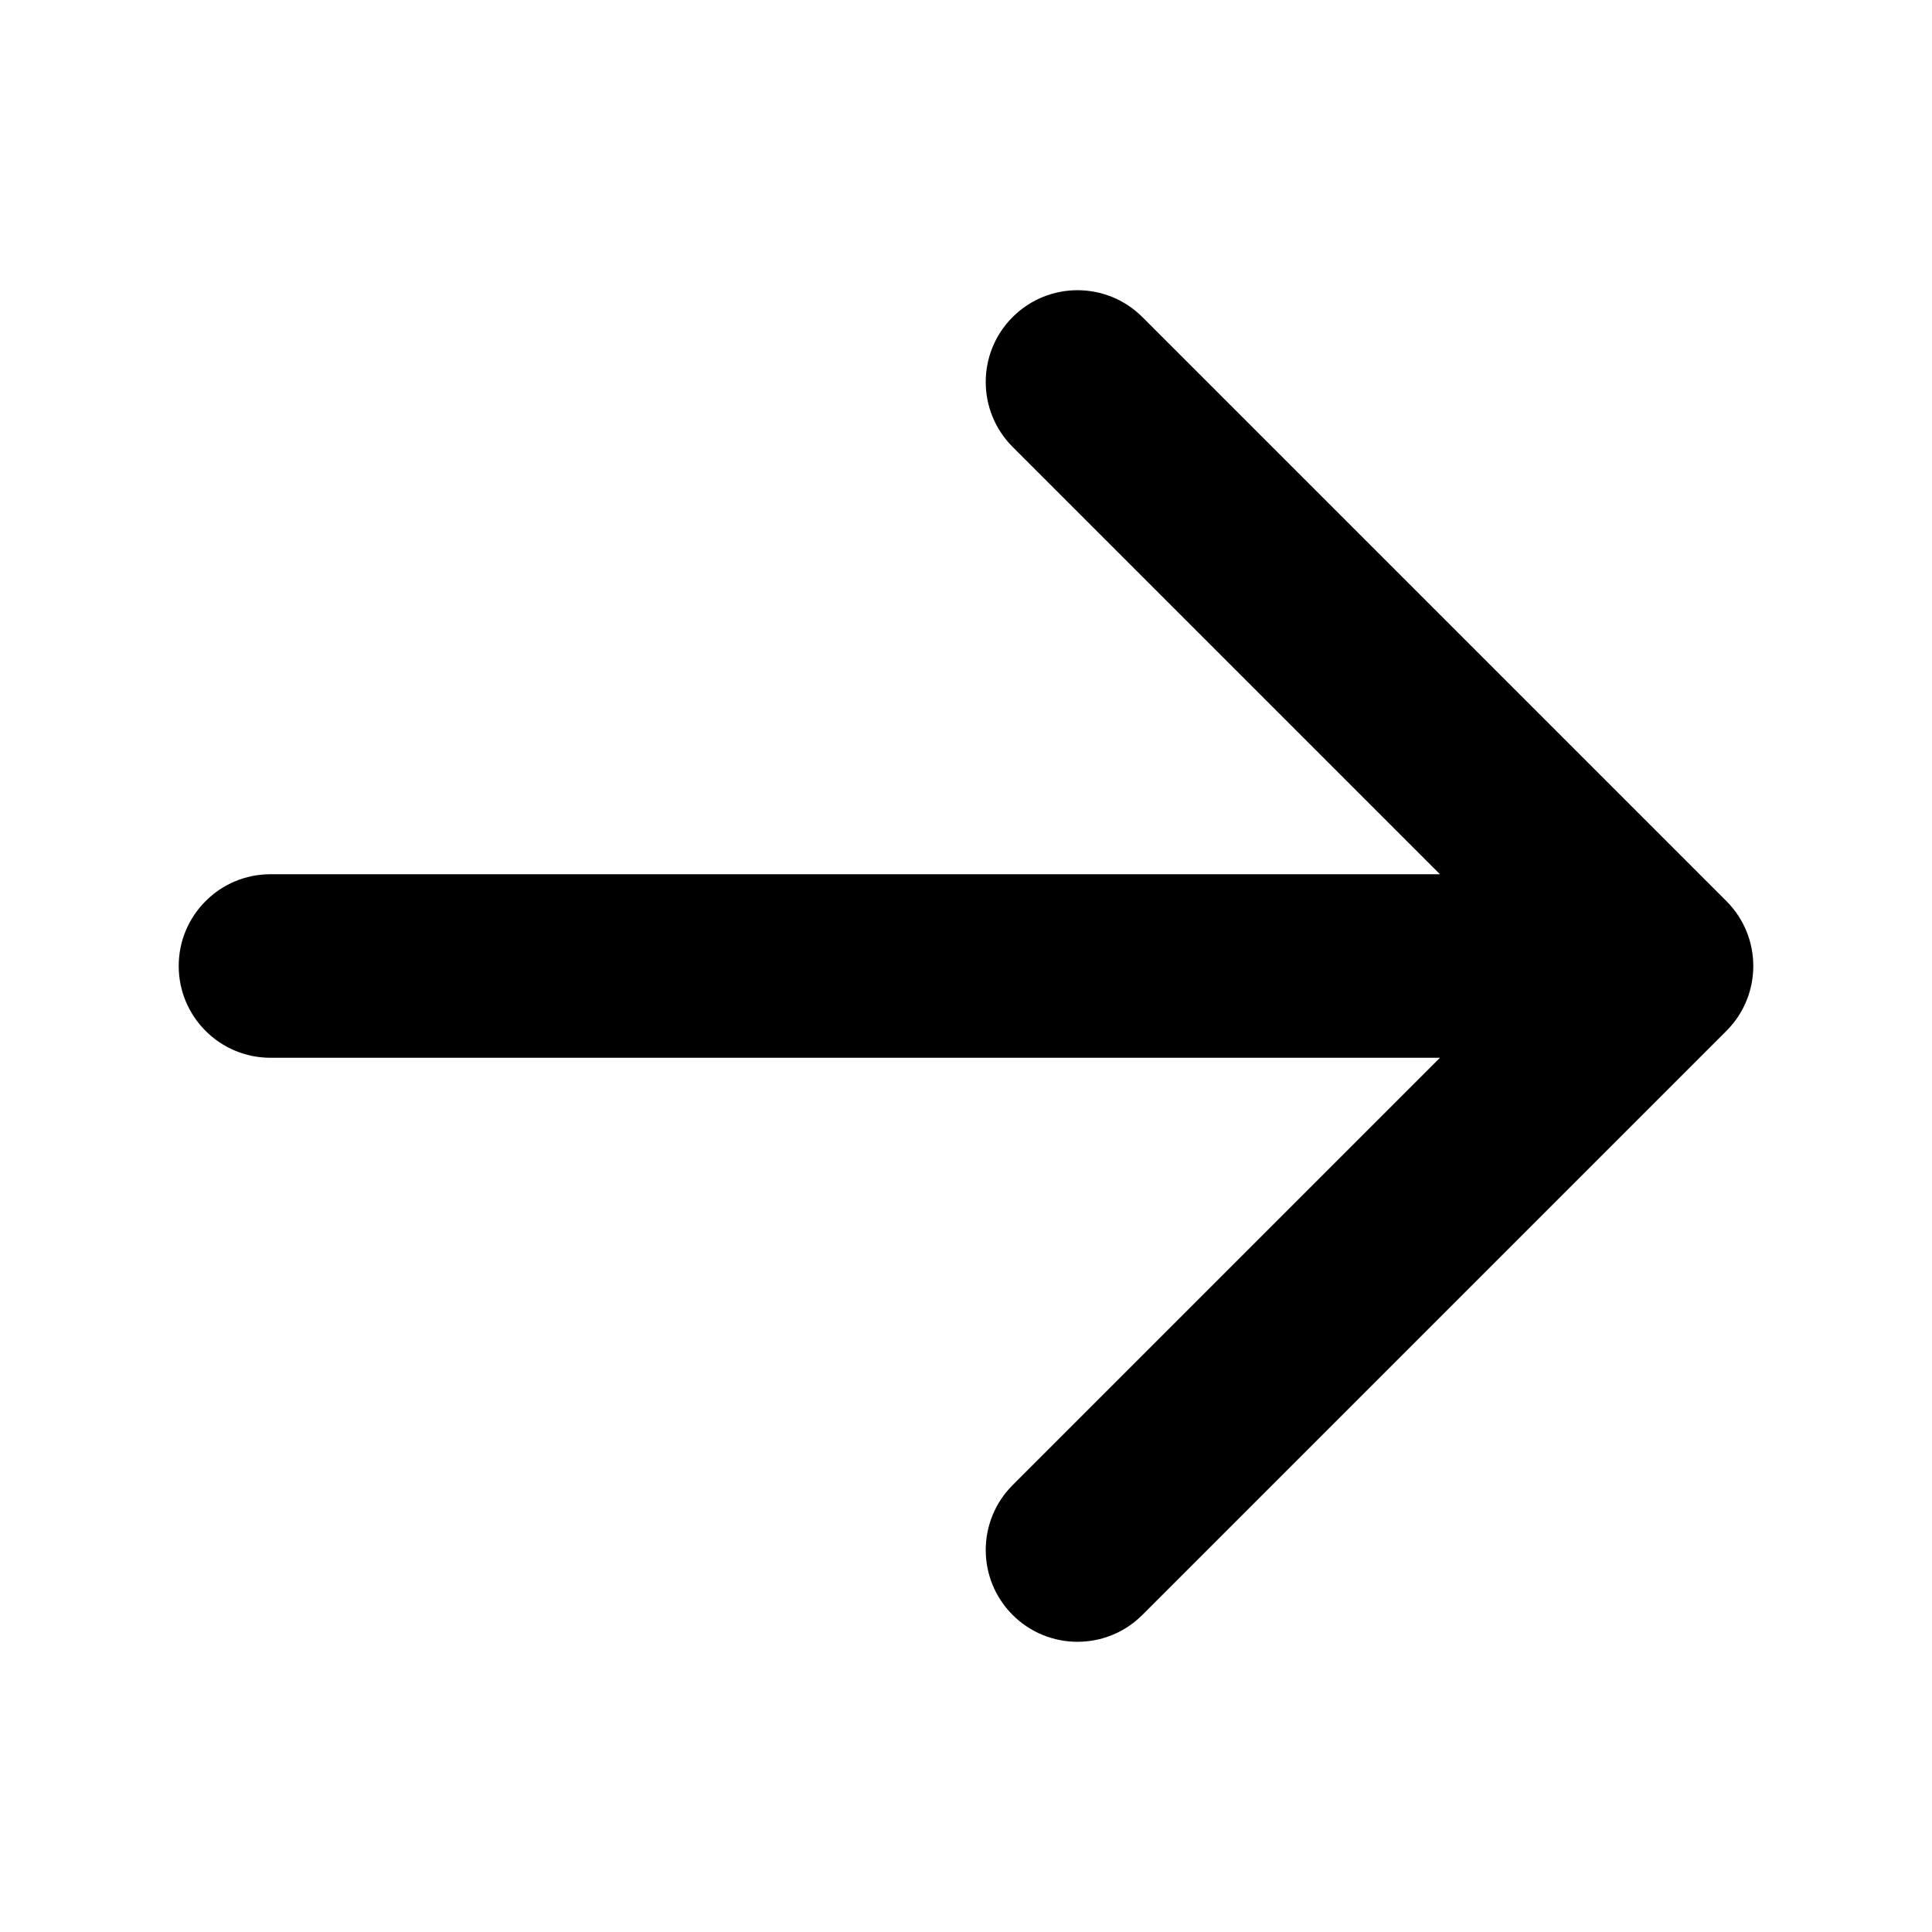 <svg width="400" height="400" viewBox="0 0 400 400" fill="none" xmlns="http://www.w3.org/2000/svg">
<path d="M56 181C45.507 181 37 189.507 37 200C37 210.493 45.507 219 56 219L56 181ZM357.435 213.435C364.855 206.015 364.855 193.985 357.435 186.565L236.52 65.65C229.1 58.23 217.07 58.23 209.65 65.65C202.23 73.07 202.23 85.1 209.65 92.52L317.13 200L209.65 307.48C202.23 314.9 202.23 326.93 209.65 334.35C217.07 341.77 229.1 341.77 236.52 334.35L357.435 213.435ZM56 219L344 219V181L56 181L56 219Z" fill="black"/>
</svg>
